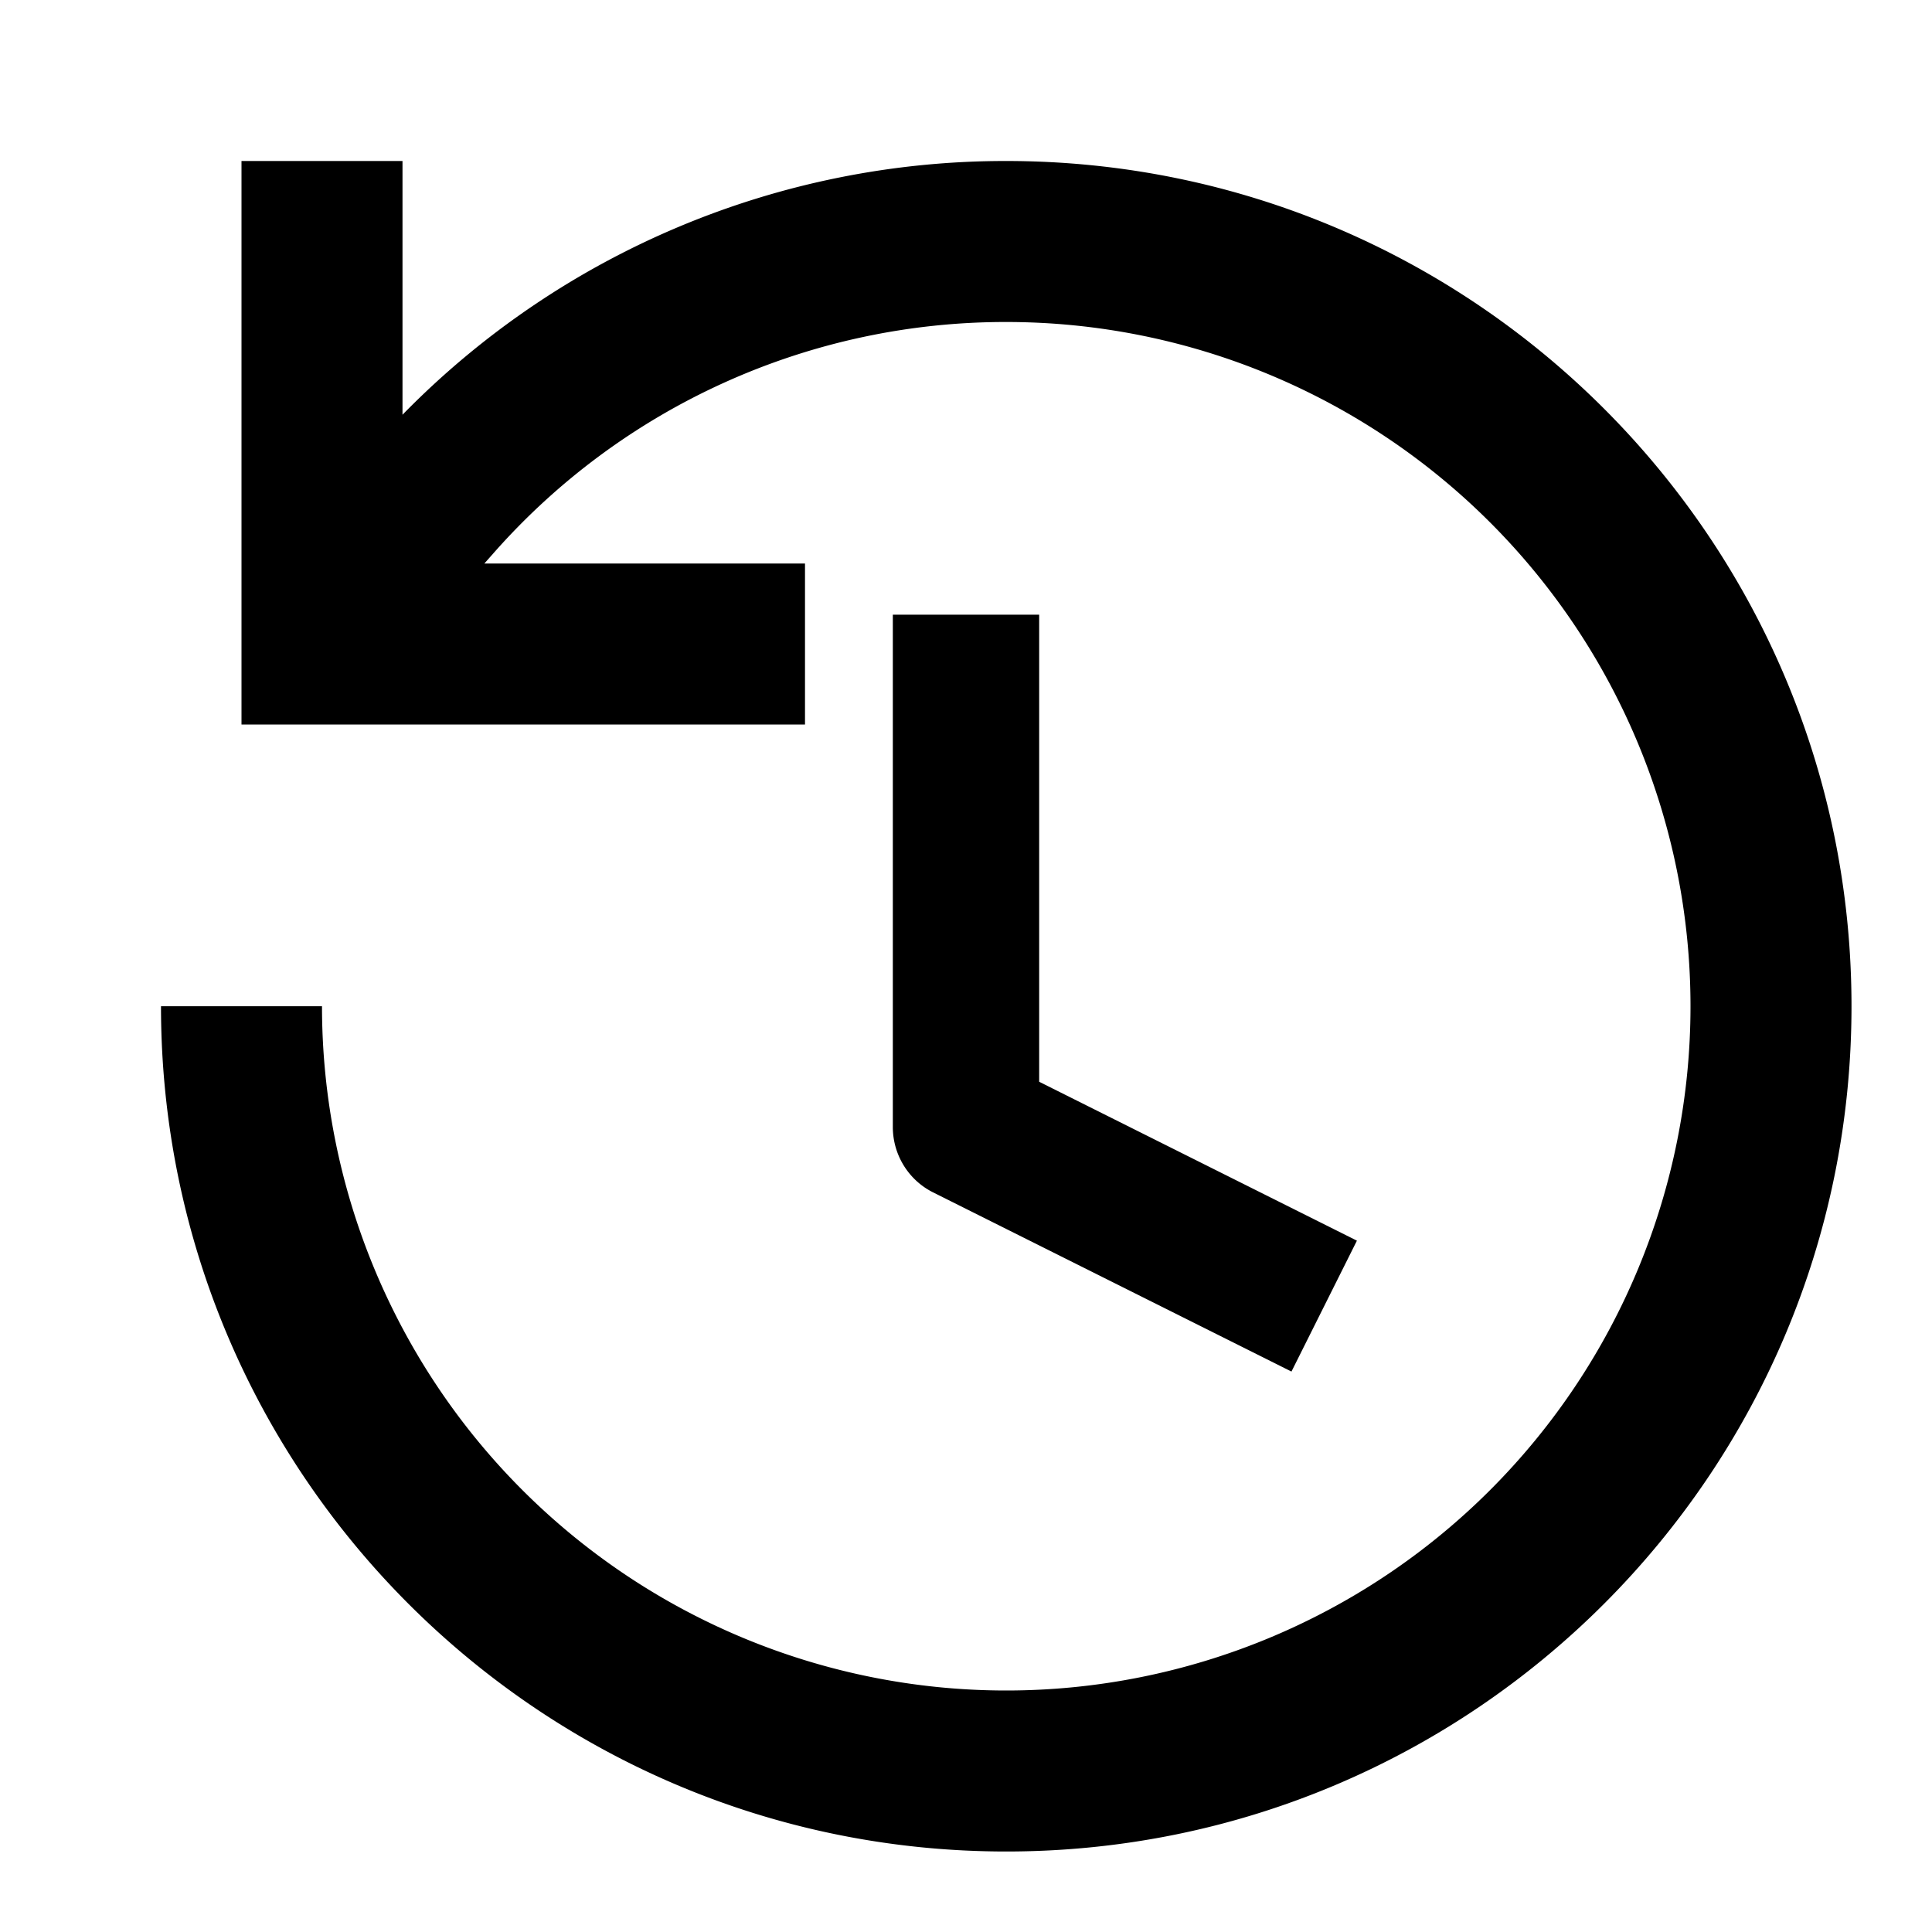 <svg width="24" height="24" xmlns="http://www.w3.org/2000/svg">
    <path fill-rule="evenodd" clip-rule="evenodd"
        d="M12.5 4a8.477 8.477 0 0 0-6.375 2.878L6.017 7H10v2H3V2h2v3.152A10.471 10.471 0 0 1 12.5 2C18.299 2 23 6.701 23 12.5S18.299 23 12.5 23 2 18.299 2 12.5h2A8.5 8.5 0 1 0 12.5 4zm.409 9.438V7.636h-1.818V14c0 .344.194.66.502.813l4.45 2.225.813-1.626-3.947-1.974z"
        fill="%23011D26" /></svg>